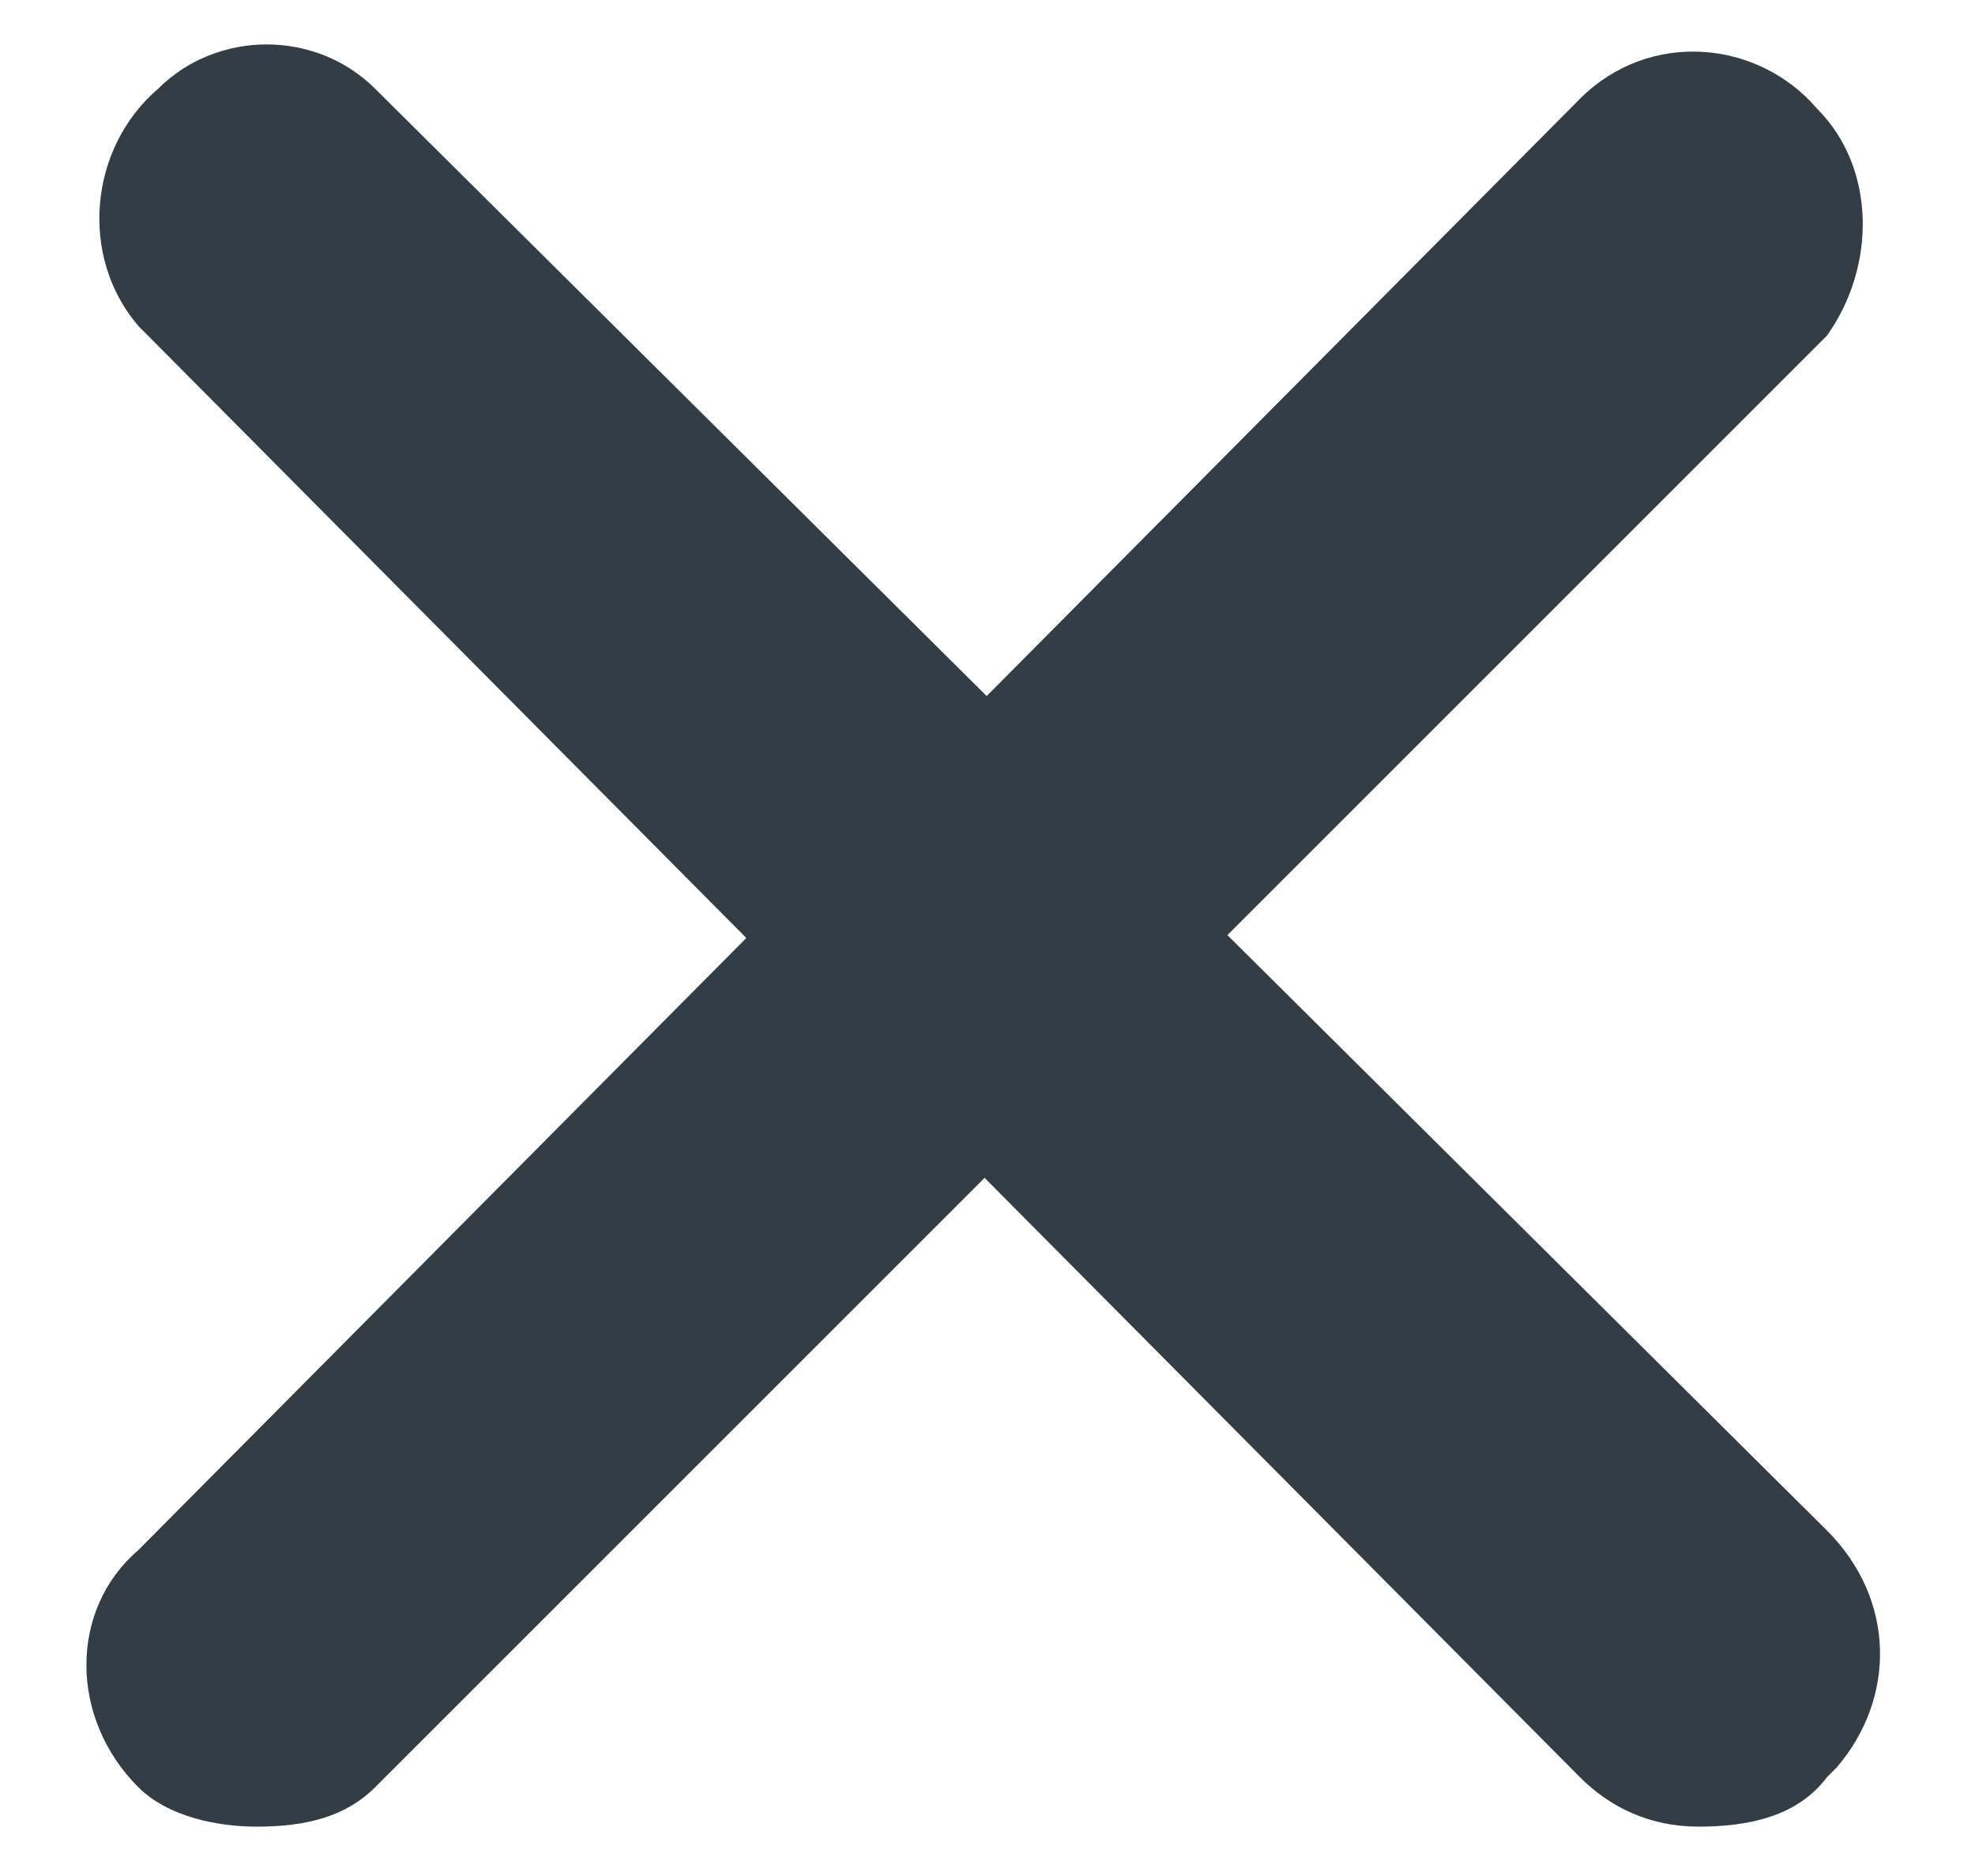 <?xml version="1.0" encoding="utf-8"?>
<!-- Generator: Adobe Illustrator 19.0.0, SVG Export Plug-In . SVG Version: 6.00 Build 0)  -->
<svg version="1.1" id="Layer_1" xmlns="http://www.w3.org/2000/svg" xmlns:xlink="http://www.w3.org/1999/xlink" x="0px" y="0px"
	 width="20px" height="19px" viewBox="0 0 20 19" style="enable-background:new 0 0 20 19;" xml:space="preserve">
<style type="text/css">
	.st0{fill:#333D46;}
</style>
<g>
	<g id="close_1_">
		<path id="XMLID_2_" class="st0" d="M2.6,18.5c-0.4,0-0.9-0.1-1.2-0.4c-0.7-0.7-0.7-1.8,0-2.4L16,1c0.7-0.7,1.8-0.6,2.4,0.1
			c0.6,0.6,0.6,1.6,0.1,2.3L3.8,18.1C3.5,18.4,3.1,18.5,2.6,18.5L2.6,18.5z"/>
		<path id="XMLID_1_" class="st0" d="M17.2,18.5c-0.5,0-0.9-0.2-1.2-0.5L1.4,3.3C0.8,2.6,0.9,1.5,1.6,0.9c0.6-0.6,1.6-0.6,2.2,0
			l14.7,14.6c0.7,0.7,0.7,1.7,0.1,2.4c0,0-0.1,0.1-0.1,0.1C18.2,18.4,17.7,18.5,17.2,18.5L17.2,18.5z"/>
	</g>
</g>
</svg>
